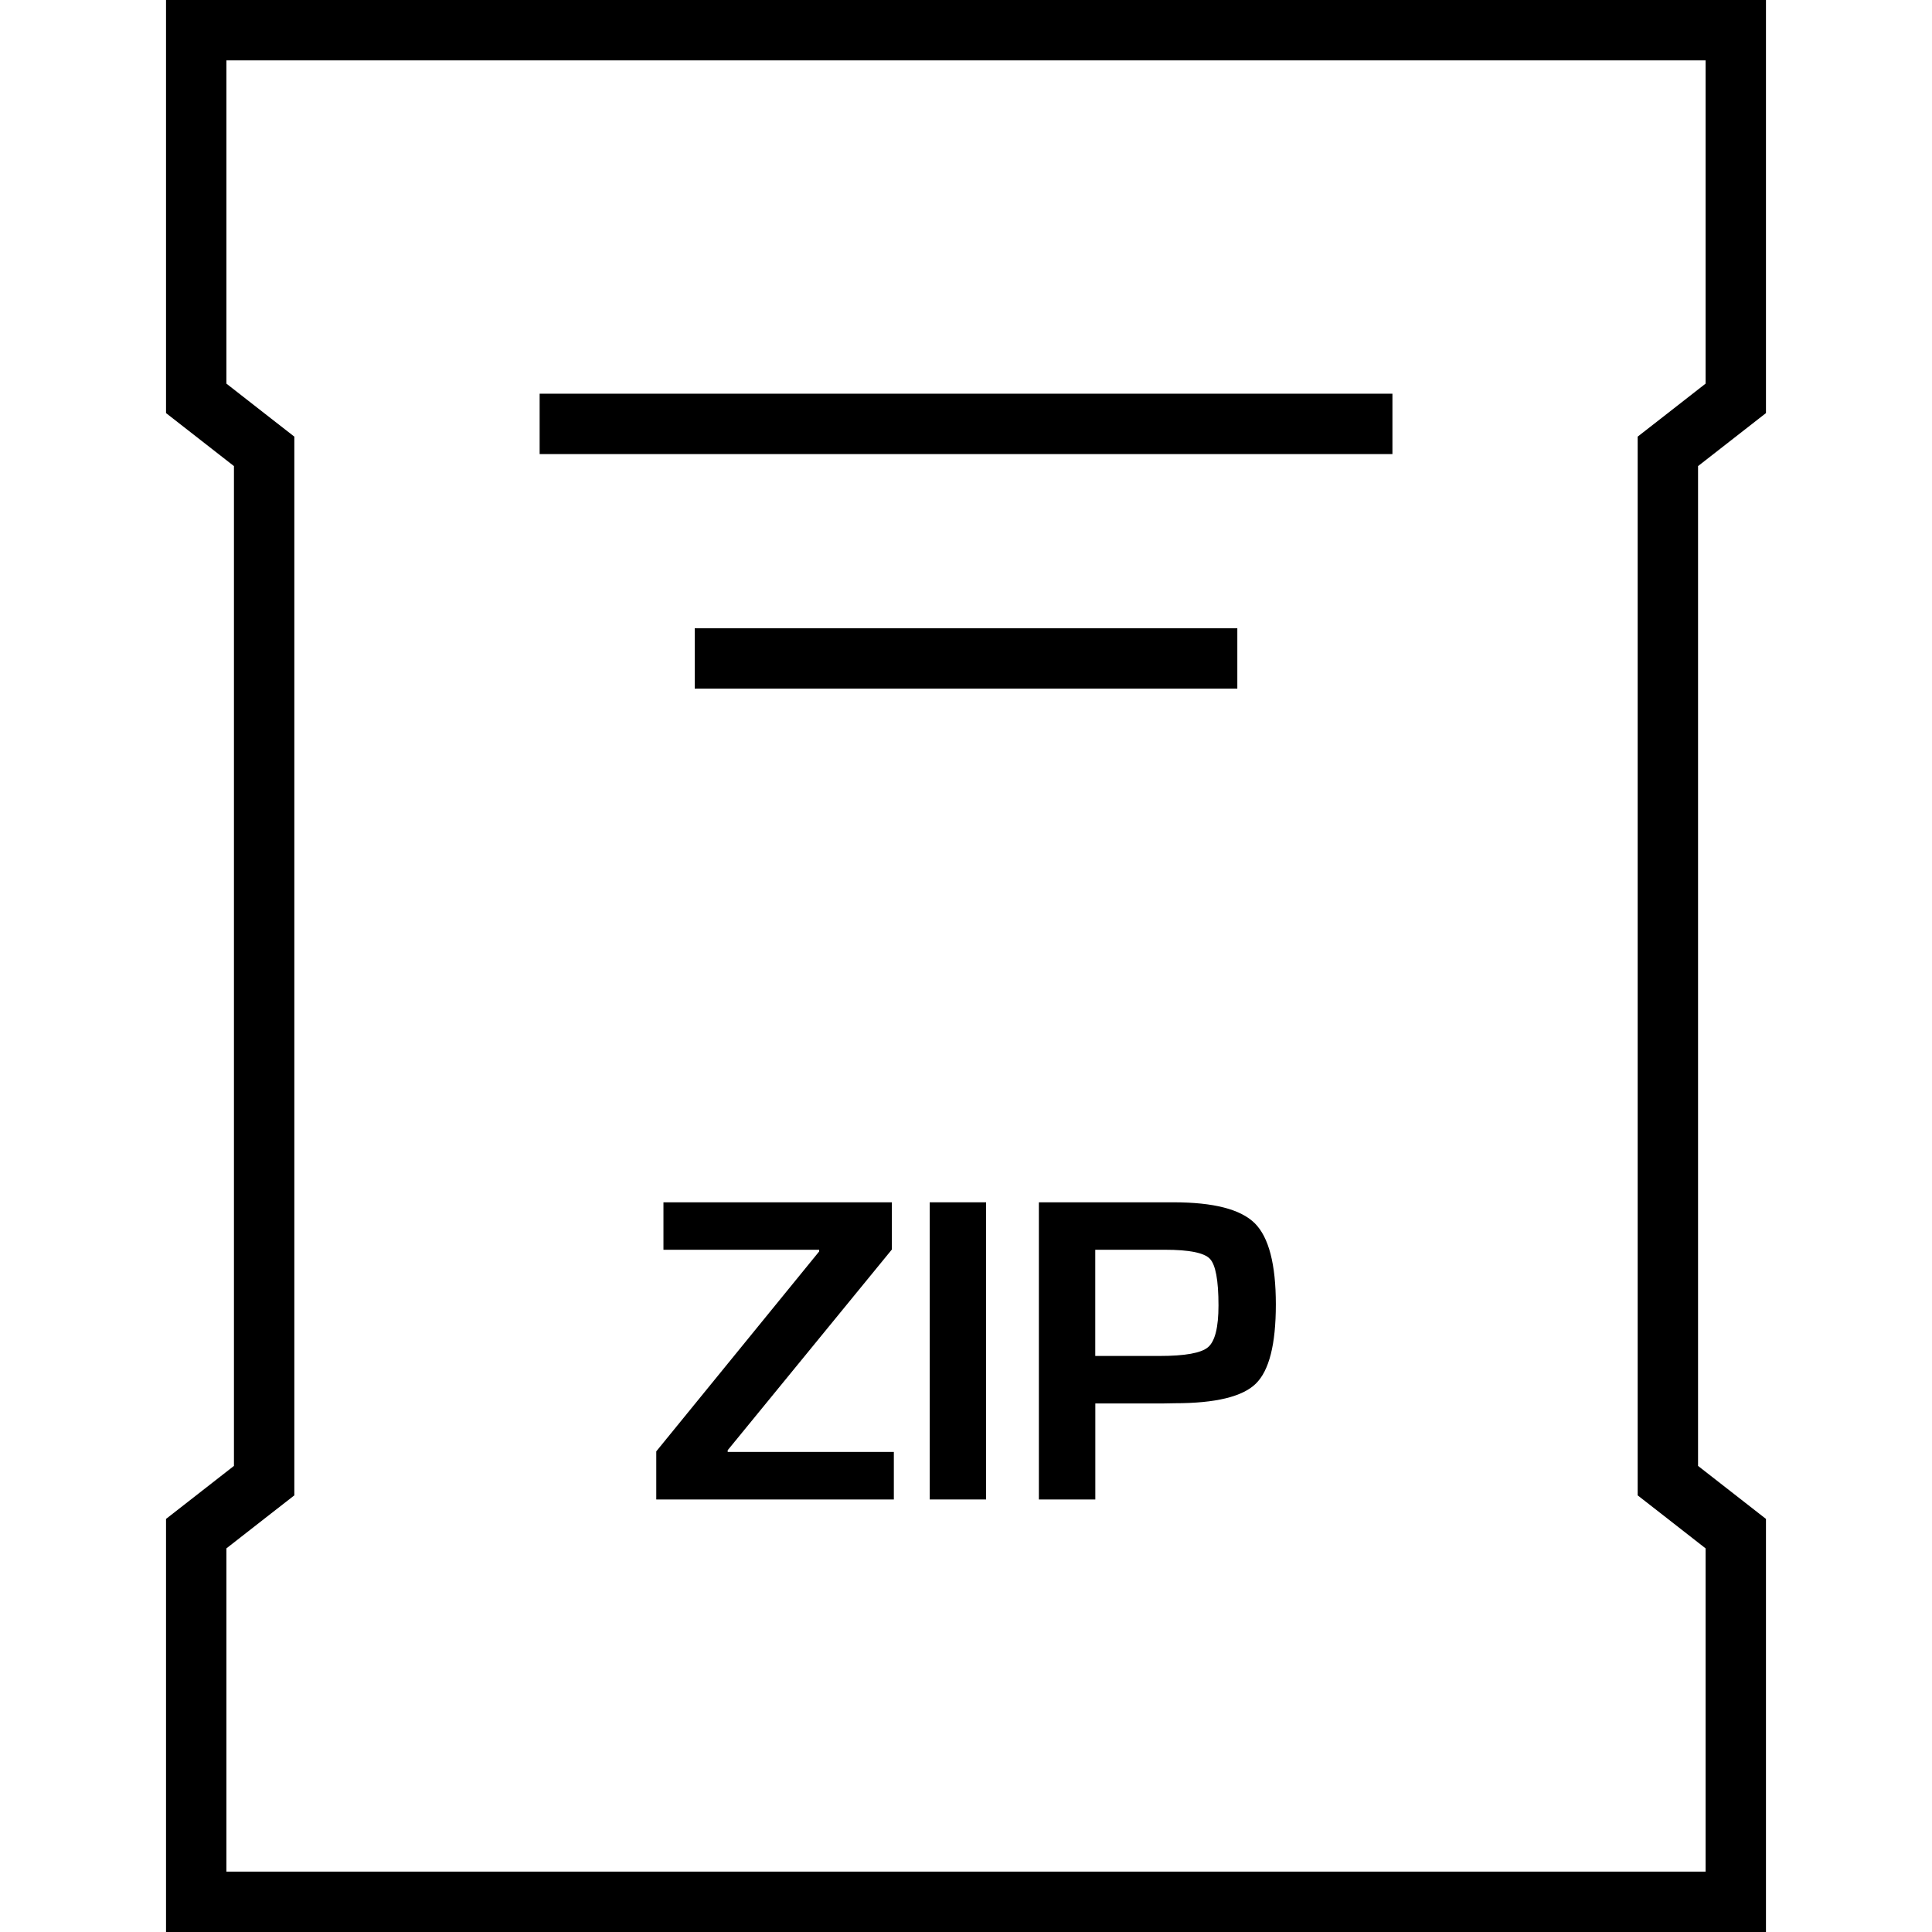 <?xml version="1.0" ?><svg enable-background="new 0 0 32 32" version="1.1" viewBox="0 0 32 32" xml:space="preserve" xmlns="http://www.w3.org/2000/svg" xmlns:xlink="http://www.w3.org/1999/xlink"><g id="Outline"><g><polygon points="12.053,24.02 14.772,20.696 14.772,19.914 10.989,19.914 10.989,20.7 13.568,20.7 13.568,20.728 10.87,24.039     10.87,24.836 14.805,24.836 14.805,24.049 12.053,24.049   "/><rect height="4.922" width="0.934" x="15.399" y="19.914"/><path d="M19.435,19.914h-0.245h-1.983v4.922h0.935v-1.59h1.1l0.217-0.004c0.673,0,1.12-0.108,1.341-0.324    c0.222-0.217,0.332-0.654,0.332-1.313c0-0.663-0.116-1.111-0.348-1.343C20.55,20.029,20.101,19.914,19.435,19.914z M20.01,22.313    c-0.114,0.098-0.383,0.146-0.806,0.146h-1.063V20.7h1.157c0.399,0,0.646,0.05,0.741,0.149s0.143,0.357,0.143,0.773    C20.182,21.986,20.124,22.215,20.01,22.313z"/><rect height="1" width="14.125" x="8.938" y="6.521"/><rect height="1" width="8.987" x="11.507" y="10.406"/><path d="M2.75,6.842L3.875,7.72v16.56L2.75,25.158V32h26.5v-6.842l-1.125-0.878V7.72l1.125-0.878V0H2.75V6.842z M3.75,1h24.5    v5.354l-0.74,0.578l-0.385,0.3V7.72v16.56v0.488l0.385,0.3l0.74,0.578V31H3.75v-5.354l0.74-0.578l0.385-0.3V24.28V7.72V7.232    l-0.385-0.3L3.75,6.354V1z"/></g></g></svg>